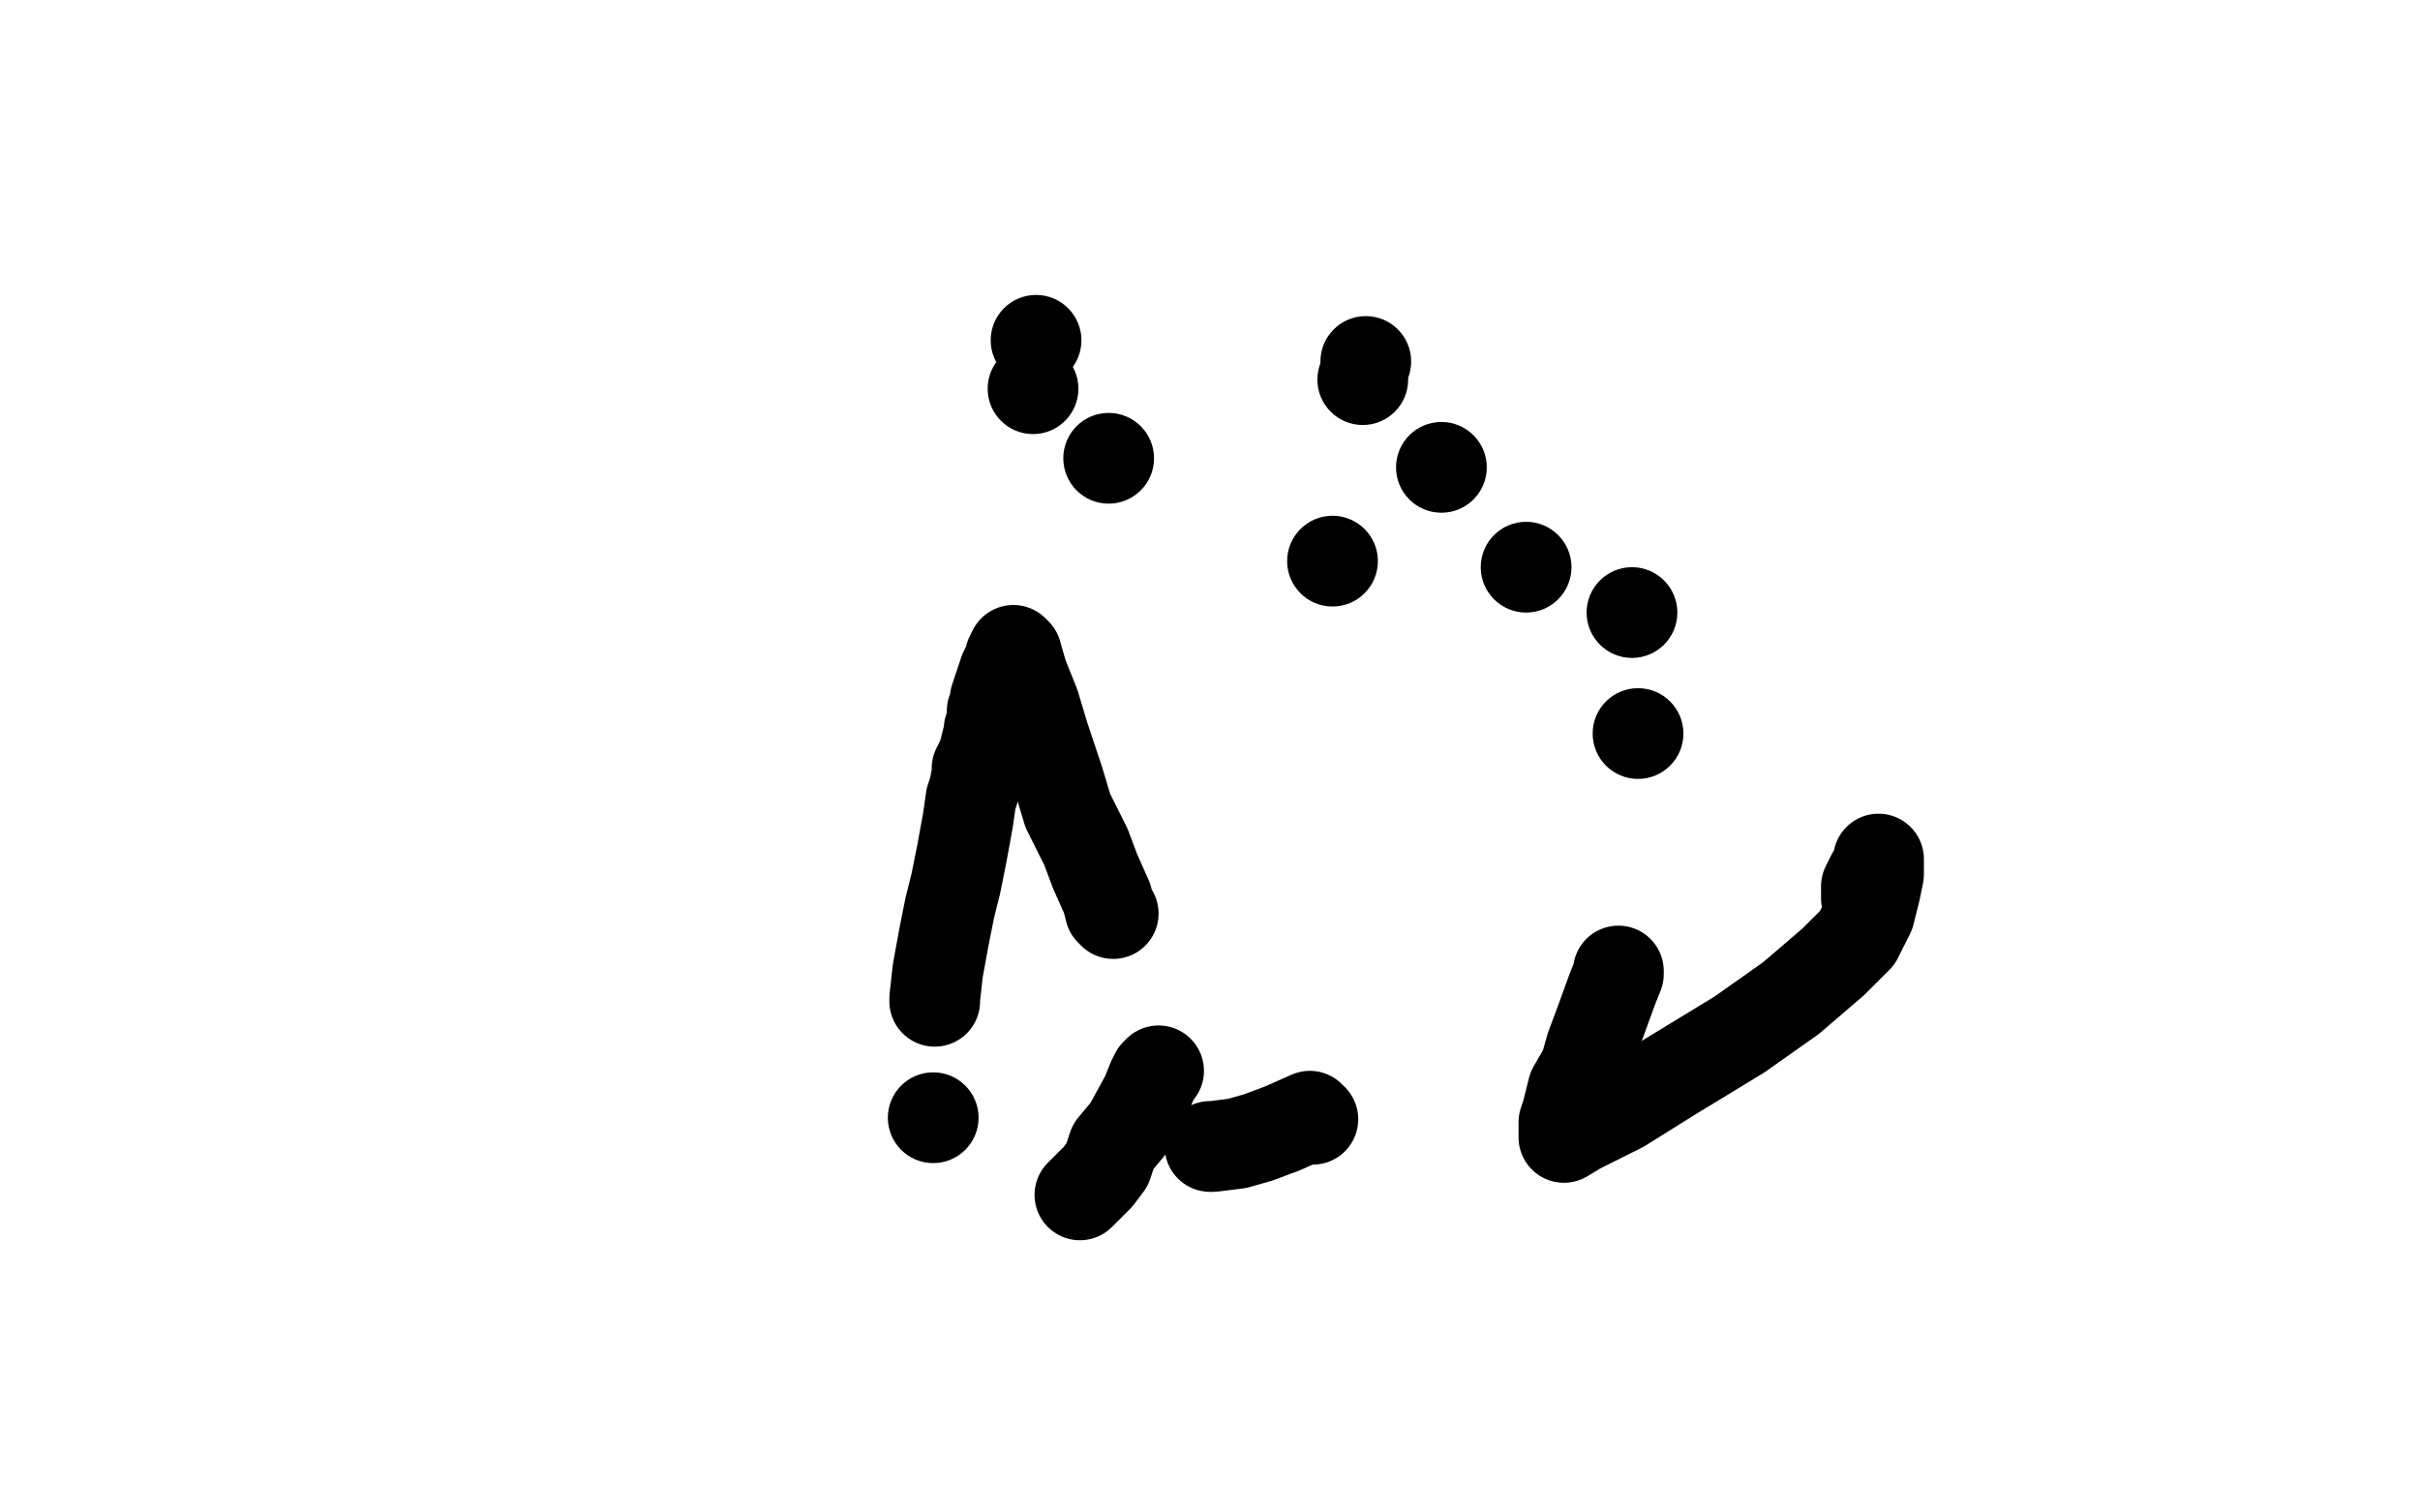 <?xml version="1.0" standalone="no"?>
<!DOCTYPE svg PUBLIC "-//W3C//DTD SVG 1.1//EN"
"http://www.w3.org/Graphics/SVG/1.1/DTD/svg11.dtd">

<svg width="800" height="500" version="1.1" xmlns="http://www.w3.org/2000/svg" xmlns:xlink="http://www.w3.org/1999/xlink" style="stroke-antialiasing: false"><desc>This SVG has been created on https://colorillo.com/</desc><rect x='0' y='0' width='800' height='500' style='fill: rgb(255,255,255); stroke-width:0' /><polyline points="434,370 433,369 433,369 424,373 424,373 416,376 416,376 409,378 409,378 401,379 401,379 400,379 400,379" style="fill: none; stroke: #000000; stroke-width: 30; stroke-linejoin: round; stroke-linecap: round; stroke-antialiasing: false; stroke-antialias: 0; opacity: 1.0"/>
<polyline points="383,354 382,355 382,355 381,357 381,357 379,362 379,362 373,373 373,373 368,379 368,379 366,385 366,385 363,389 363,389 359,393 357,395" style="fill: none; stroke: #000000; stroke-width: 30; stroke-linejoin: round; stroke-linecap: round; stroke-antialiasing: false; stroke-antialias: 0; opacity: 1.0"/>
<circle cx="440.5" cy="185.5" r="15" style="fill: #000000; stroke-antialiasing: false; stroke-antialias: 0; opacity: 1.0"/>
<circle cx="541.5" cy="242.5" r="15" style="fill: #000000; stroke-antialiasing: false; stroke-antialias: 0; opacity: 1.0"/>
<circle cx="539.5" cy="202.5" r="15" style="fill: #000000; stroke-antialiasing: false; stroke-antialias: 0; opacity: 1.0"/>
<circle cx="504.5" cy="187.5" r="15" style="fill: #000000; stroke-antialiasing: false; stroke-antialias: 0; opacity: 1.0"/>
<circle cx="476.5" cy="154.5" r="15" style="fill: #000000; stroke-antialiasing: false; stroke-antialias: 0; opacity: 1.0"/>
<circle cx="451.5" cy="119.5" r="15" style="fill: #000000; stroke-antialiasing: false; stroke-antialias: 0; opacity: 1.0"/>
<circle cx="366.5" cy="151.5" r="15" style="fill: #000000; stroke-antialiasing: false; stroke-antialias: 0; opacity: 1.0"/>
<circle cx="341.5" cy="128.5" r="15" style="fill: #000000; stroke-antialiasing: false; stroke-antialias: 0; opacity: 1.0"/>
<circle cx="342.5" cy="112.5" r="15" style="fill: #000000; stroke-antialiasing: false; stroke-antialias: 0; opacity: 1.0"/>
<circle cx="308.5" cy="369.5" r="15" style="fill: #000000; stroke-antialiasing: false; stroke-antialias: 0; opacity: 1.0"/>
<polyline points="309,331 309,330 309,330 310,321 310,321 312,310 312,310 314,300 314,300 316,292 316,292 318,282 318,282 320,271 321,264 322,261 323,256 323,254 325,250 326,246 327,242 327,241 328,238 328,237 328,236 328,235 329,233 329,231 330,228 331,225 332,222 333,220 334,218 334,217 335,215 336,216 338,223 342,233 345,243 350,258 353,268 359,280 362,288 366,297 367,301 368,302" style="fill: none; stroke: #000000; stroke-width: 30; stroke-linejoin: round; stroke-linecap: round; stroke-antialiasing: false; stroke-antialias: 0; opacity: 1.0"/>
<circle cx="450.5" cy="125.5" r="15" style="fill: #000000; stroke-antialiasing: false; stroke-antialias: 0; opacity: 1.0"/>
<polyline points="535,321 535,322 535,322 533,327 533,327 529,338 529,338 526,346 526,346 524,353 524,353 520,360 520,360 519,364 519,364 518,368 517,371 517,373 517,374 517,376 522,373 536,366 552,356 575,342 592,330 606,318 614,310 618,302 620,294 621,289 621,286 621,284 621,286 619,289 618,291 617,293 617,296 617,297" style="fill: none; stroke: #000000; stroke-width: 30; stroke-linejoin: round; stroke-linecap: round; stroke-antialiasing: false; stroke-antialias: 0; opacity: 1.0"/>
</svg>
